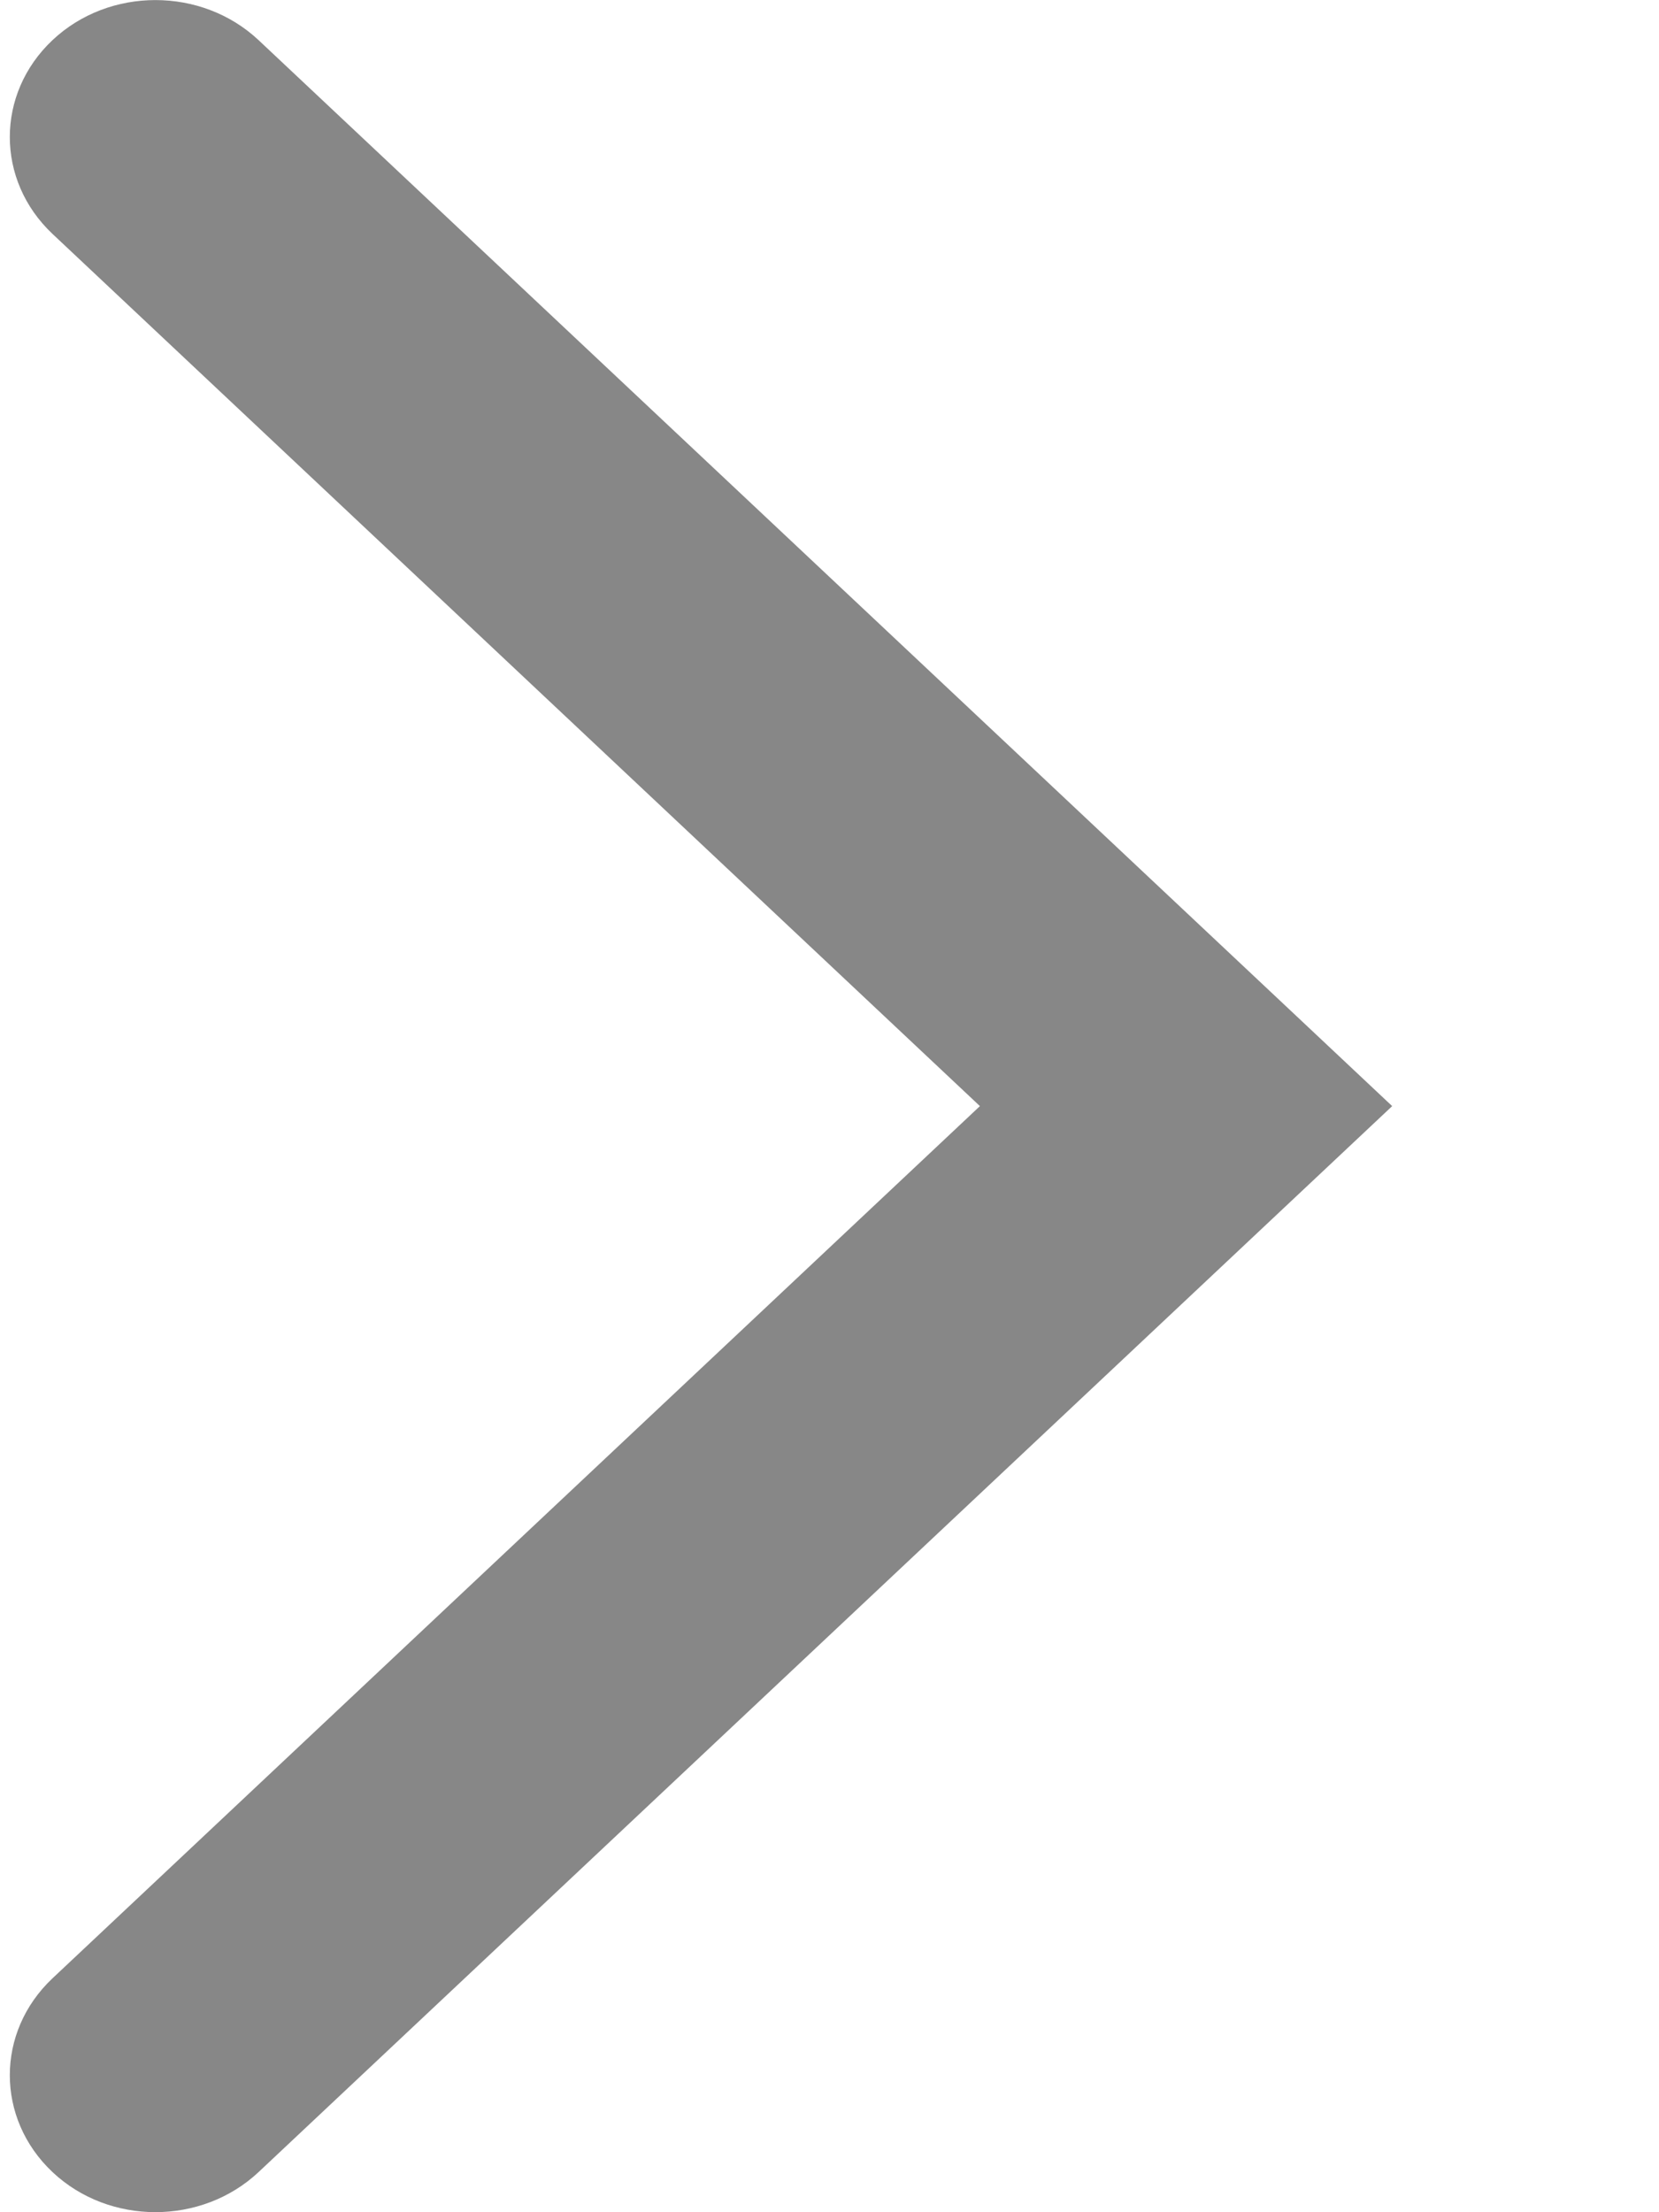 <?xml version="1.0" encoding="UTF-8"?> <svg xmlns="http://www.w3.org/2000/svg" width="6" height="8" viewBox="0 0 6 8" fill="none"> <path fill-rule="evenodd" clip-rule="evenodd" d="M0.19 0.145C0.395 -0.048 0.729 -0.048 0.935 0.145L5.035 4L0.935 7.855C0.729 8.048 0.395 8.048 0.19 7.855C-0.016 7.661 -0.016 7.348 0.19 7.154L3.544 4L0.19 0.846C-0.016 0.652 -0.016 0.339 0.19 0.145Z" fill="#878787"></path> </svg> 